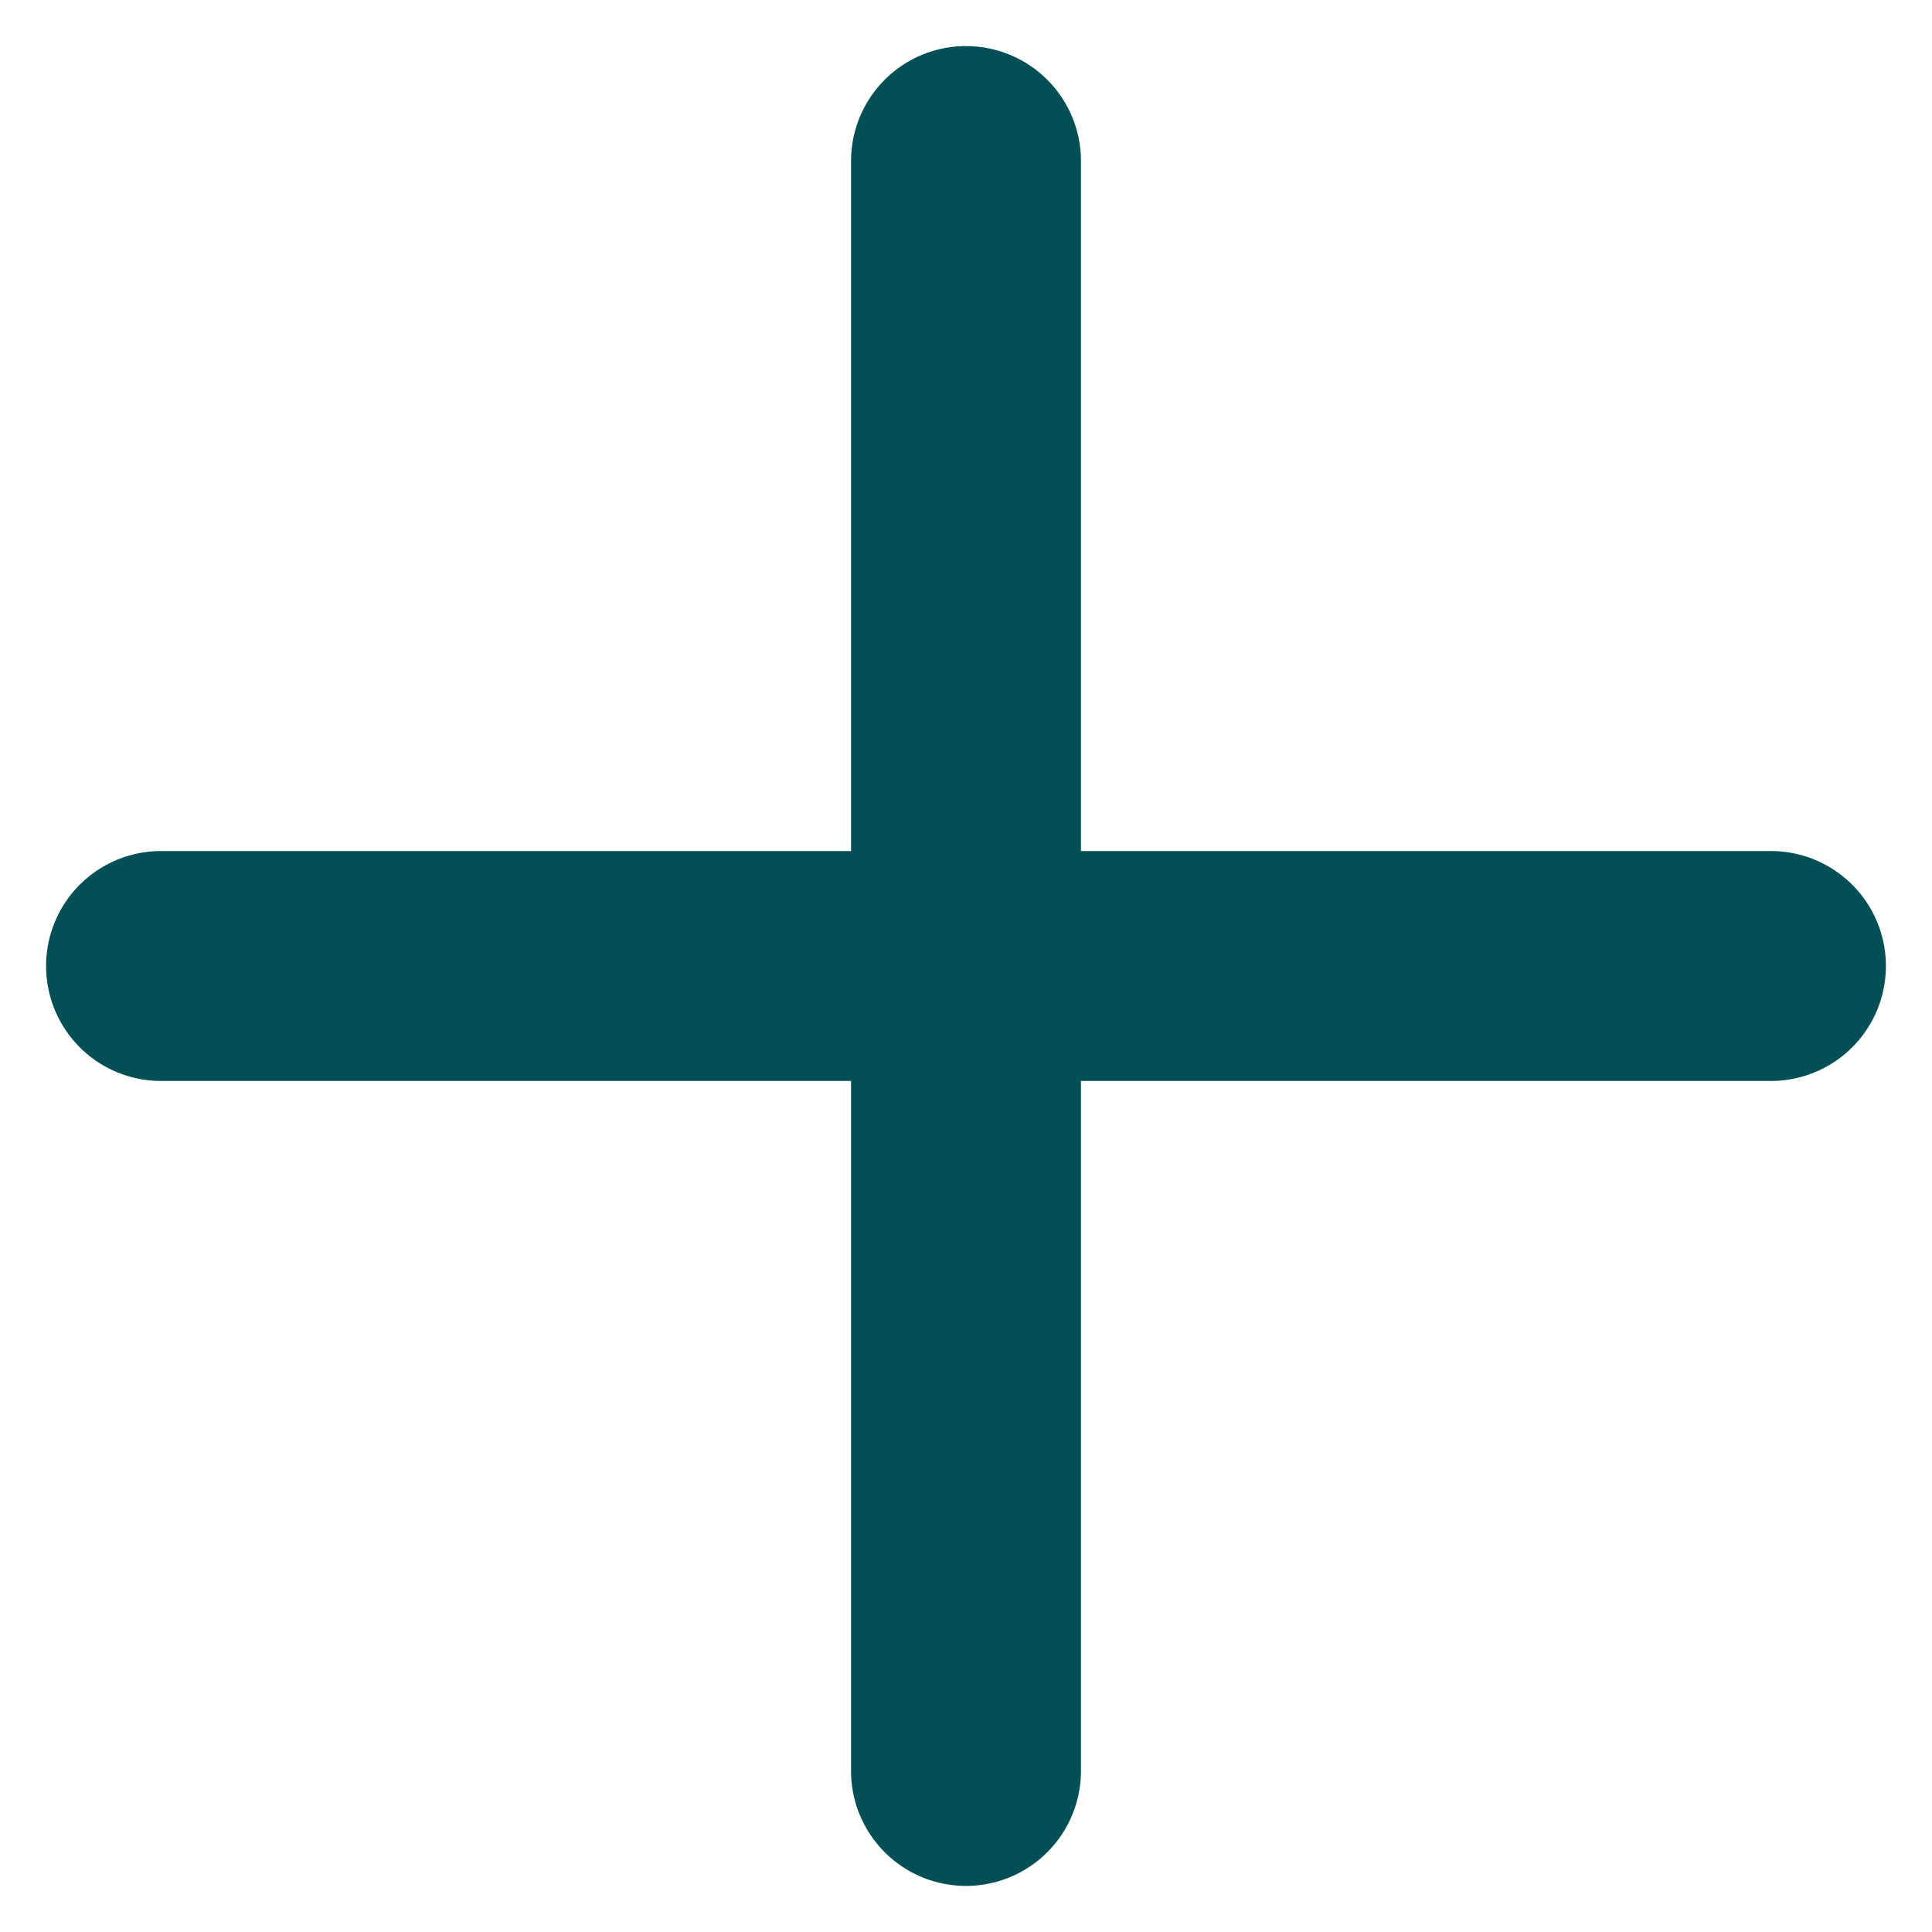 <svg xmlns="http://www.w3.org/2000/svg" width="14" height="14" viewBox="0 0 14 14"><g><g><path fill="#025056" d="M12.833 6.167h-5v-5a.833.833 0 1 0-1.666 0v5h-5a.833.833 0 0 0 0 1.666h5v5a.833.833 0 0 0 1.666 0v-5h5a.833.833 0 0 0 0-1.666z"/></g></g></svg>